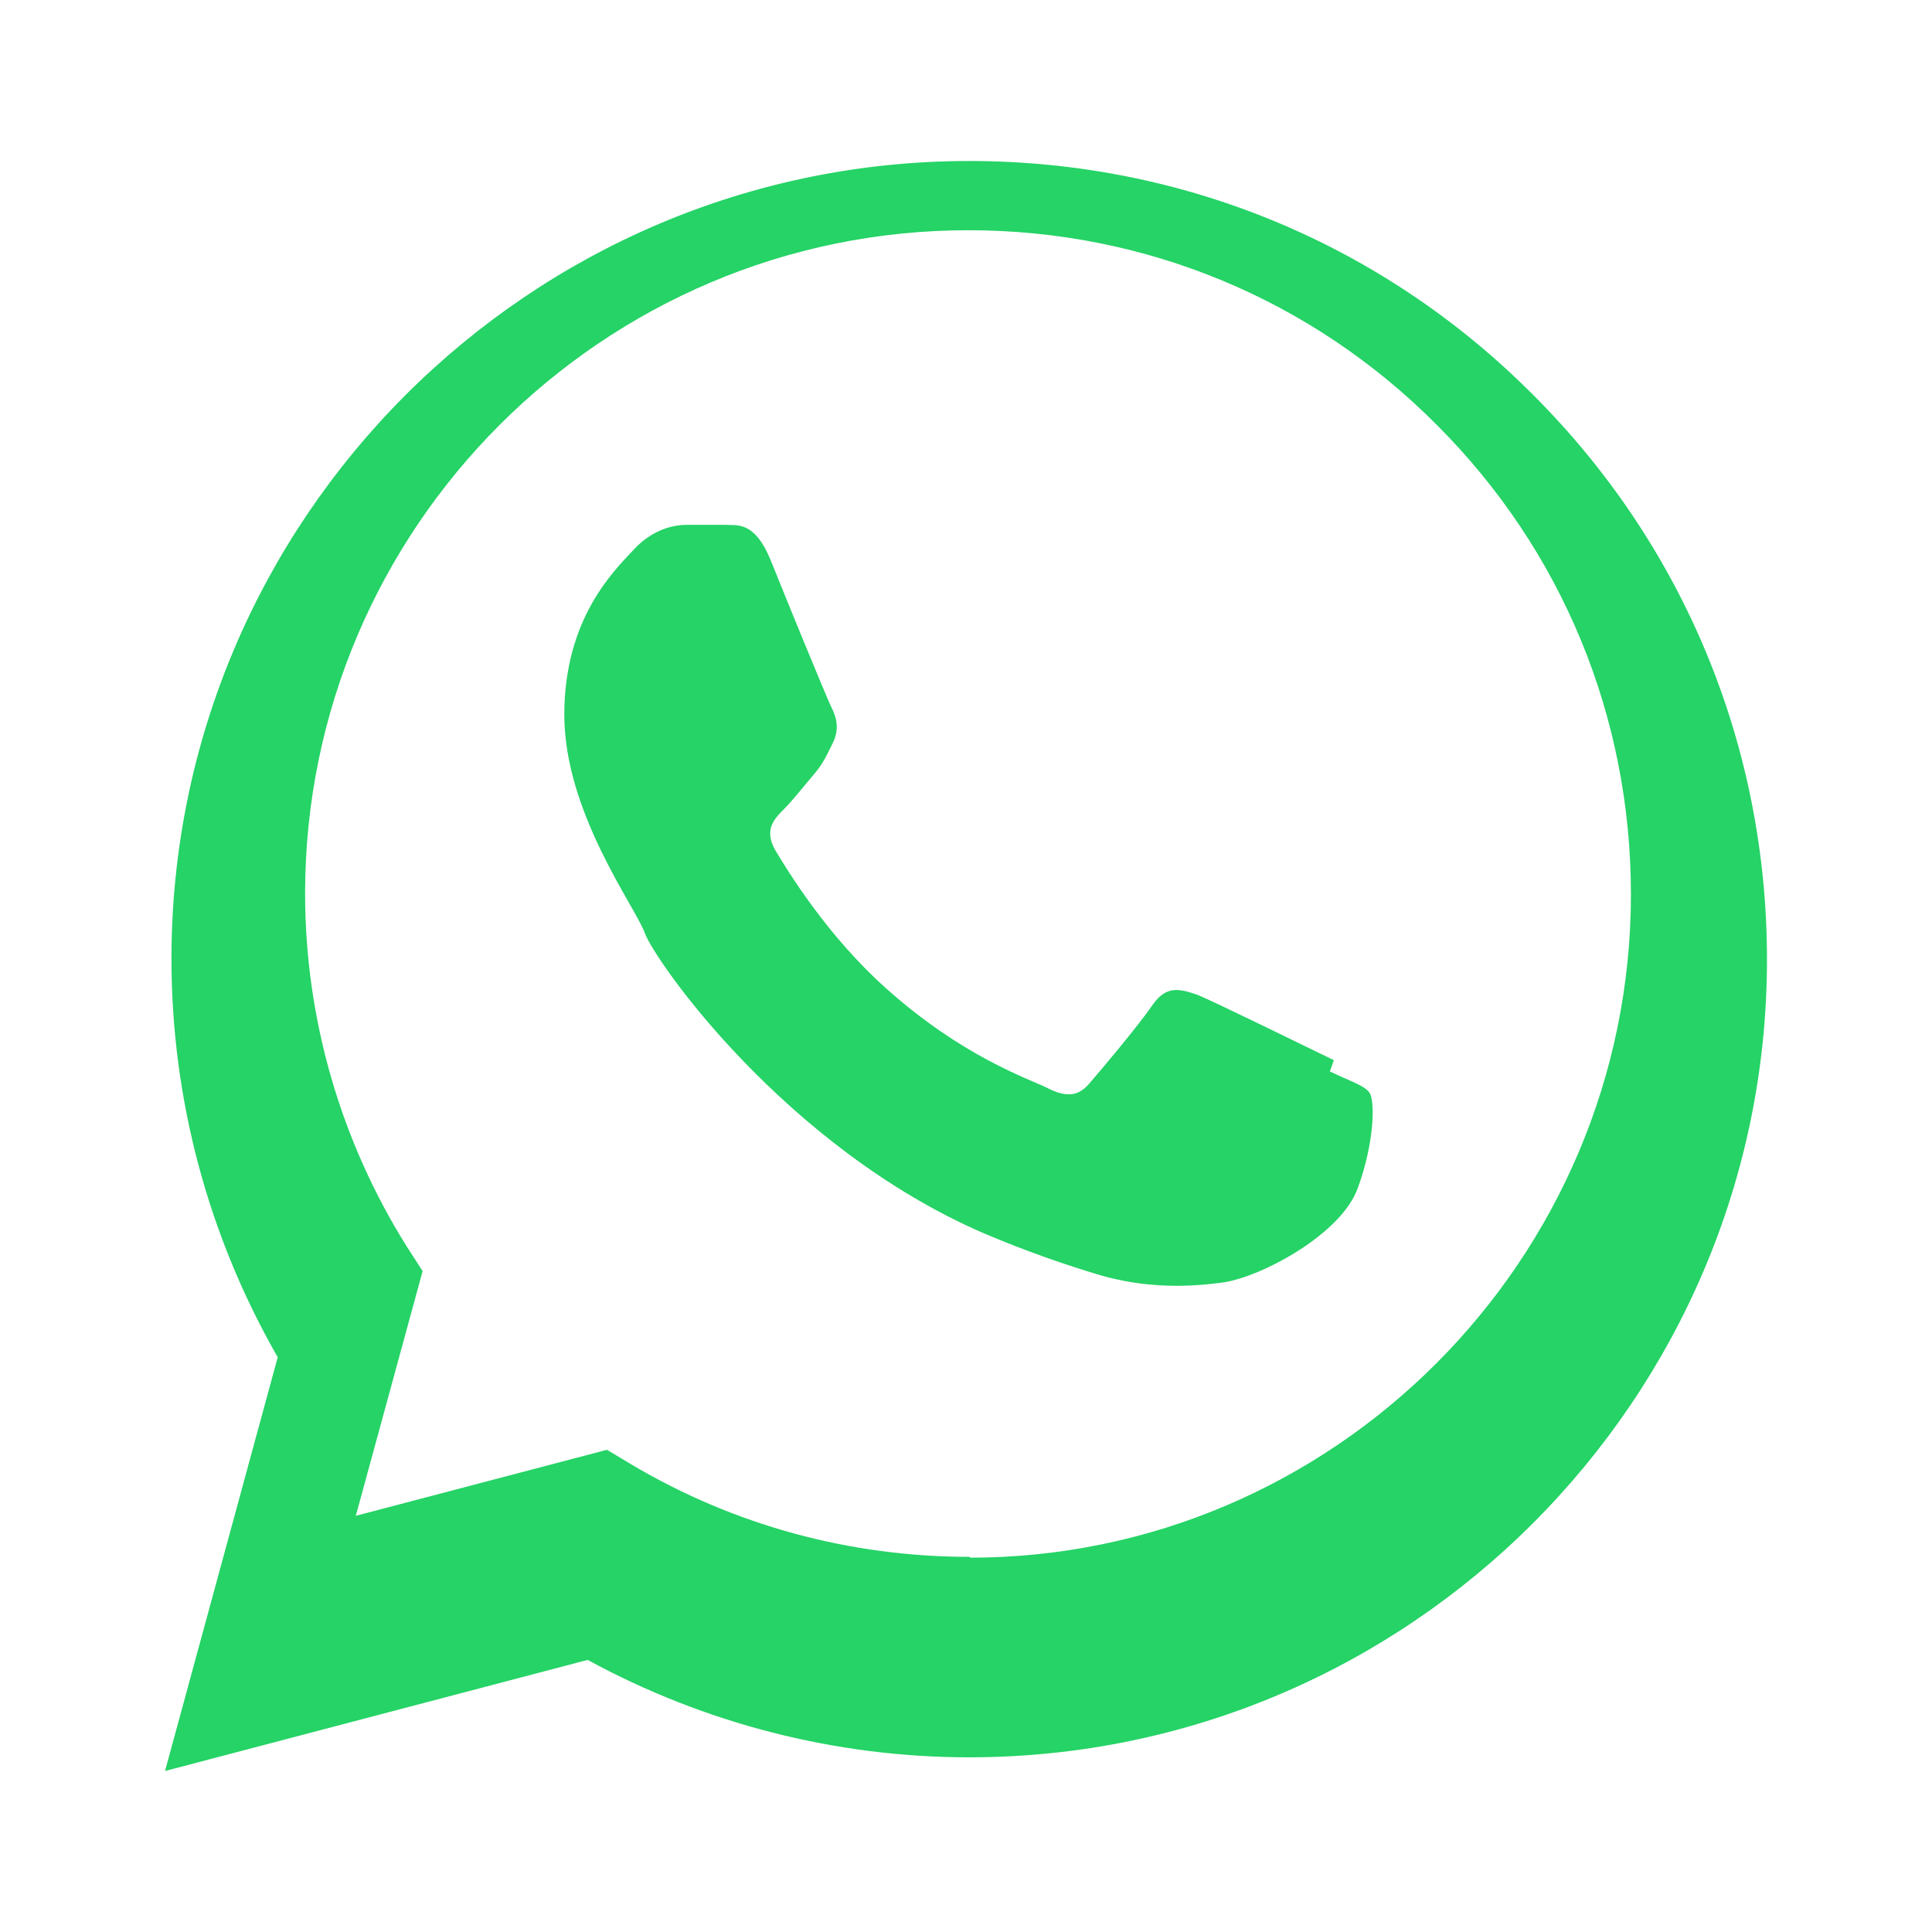 <svg xmlns="http://www.w3.org/2000/svg" viewBox="0 0 24 24" fill="#25D366"><path d="M12.04 2c-5.46 0-9.91 4.45-9.91 9.91 0 1.75.46 3.45 1.32 4.95L2.05 22l5.25-1.38c1.45.79 3.08 1.21 4.74 1.21 5.46 0 9.91-4.45 9.91-9.91 0-2.65-1.03-5.14-2.9-7.01C17.18 3.03 14.69 2 12.04 2zM12.05 19.34c-1.49 0-2.93-.39-4.21-1.15l-.3-.18-3.12.82.83-3.04-.2-.31c-.82-1.31-1.26-2.83-1.26-4.38 0-4.54 3.7-8.24 8.24-8.24 2.2 0 4.27.86 5.82 2.42 1.56 1.56 2.41 3.63 2.41 5.83 0 4.54-3.7 8.24-8.21 8.24zm4.52-6.17c-.25-.12-1.47-.72-1.69-.81-.23-.08-.39-.12-.56.12-.17.25-.64.81-.78.97-.14.17-.29.19-.54.06-.25-.12-1.05-.39-1.99-1.23-.74-.66-1.23-1.47-1.38-1.72-.14-.25-.02-.38.11-.51.11-.11.25-.29.37-.43.12-.14.16-.24.24-.4.08-.17.04-.31-.02-.43-.06-.12-.56-1.34-.76-1.84-.2-.48-.41-.42-.56-.43h-.48c-.17 0-.43.06-.66.31-.23.25-.86.84-.86 2.05 0 1.21.88 2.38 1 2.71.12.34 1.74 2.66 4.21 3.73.59.25 1.05.4 1.41.51.6.18 1.14.16 1.57.1.47-.07 1.47-.6 1.67-1.18.21-.58.21-1.09.14-1.18-.07-.09-.24-.14-.49-.26z"/></svg>

